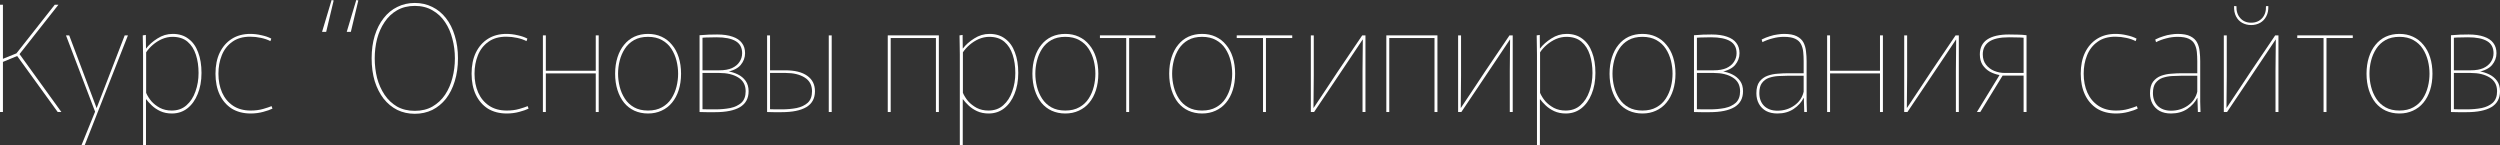 <?xml version="1.0" encoding="UTF-8"?> <svg xmlns="http://www.w3.org/2000/svg" viewBox="0 0 358.395 20.792" fill="none"><rect x="0" y="0" width="358.395" height="20.792" fill="#333333" stroke="none"/><path d="M0 0.676H0.421V8.431L2.358 7.649L7.852 0.676H8.378L2.8 7.755L8.799 16.059H8.273L2.463 8.029L0.421 8.874V16.059H0V0.676Z" fill="white"></path><path d="M13.69 15.868L13.774 15.699L17.879 5.071H18.342L12.153 20.792H11.69L13.69 15.868ZM9.459 5.071H9.922L13.879 15.573H13.963L13.774 15.995H13.627L9.459 5.071Z" fill="white"></path><path d="M20.508 7.818C20.508 7.283 20.501 6.797 20.487 6.36C20.487 5.923 20.48 5.494 20.466 5.071L20.908 5.008L20.929 6.952H20.95C21.357 6.416 21.897 5.937 22.571 5.515C23.244 5.078 23.974 4.86 24.76 4.86C25.658 4.86 26.409 5.092 27.012 5.557C27.63 6.008 28.093 6.656 28.402 7.501C28.725 8.332 28.886 9.318 28.886 10.459C28.886 11.6 28.703 12.607 28.338 13.481C27.988 14.354 27.497 15.037 26.865 15.53C26.234 16.023 25.49 16.27 24.634 16.27C24.016 16.27 23.462 16.157 22.971 15.932C22.494 15.706 22.087 15.432 21.75 15.108C21.413 14.784 21.147 14.488 20.95 14.22H20.929V20.792H20.508V7.818ZM24.613 15.847C25.469 15.847 26.177 15.594 26.739 15.087C27.314 14.579 27.742 13.917 28.023 13.1C28.317 12.283 28.465 11.403 28.465 10.459C28.465 9.501 28.338 8.635 28.086 7.86C27.833 7.071 27.433 6.445 26.886 5.98C26.339 5.515 25.623 5.282 24.739 5.282C24.22 5.282 23.715 5.388 23.223 5.599C22.746 5.811 22.311 6.085 21.918 6.423C21.525 6.761 21.203 7.121 20.95 7.501V13.312C21.118 13.706 21.364 14.1 21.687 14.495C22.024 14.875 22.438 15.199 22.929 15.467C23.42 15.72 23.981 15.847 24.613 15.847Z" fill="white"></path><path d="M35.944 16.27C34.891 16.27 33.986 16.037 33.228 15.573C32.485 15.094 31.909 14.432 31.502 13.586C31.095 12.727 30.892 11.72 30.892 10.565C30.892 9.396 31.095 8.388 31.502 7.543C31.923 6.684 32.506 6.022 33.25 5.557C33.993 5.092 34.87 4.86 35.881 4.86C36.414 4.86 36.947 4.923 37.481 5.05C38.028 5.163 38.498 5.325 38.891 5.536L38.764 5.895C38.386 5.698 37.937 5.543 37.417 5.43C36.912 5.318 36.393 5.261 35.86 5.261C34.821 5.261 33.965 5.508 33.291 6.001C32.618 6.48 32.12 7.121 31.797 7.924C31.474 8.727 31.313 9.607 31.313 10.565C31.313 11.565 31.488 12.466 31.839 13.269C32.19 14.058 32.709 14.685 33.397 15.15C34.085 15.615 34.934 15.847 35.944 15.847C36.603 15.847 37.2 15.77 37.733 15.615C38.266 15.46 38.666 15.326 38.933 15.213L39.059 15.573C38.75 15.727 38.309 15.882 37.733 16.037C37.158 16.192 36.561 16.27 35.944 16.27Z" fill="white"></path><path d="M49.708 4.564L51.076 0L51.371 0.063L50.298 4.564H49.708ZM46.172 4.564L47.54 0L47.835 0.063L46.761 4.564H46.172Z" fill="white"></path><path d="M59.466 16.312C58.554 16.312 57.719 16.129 56.961 15.763C56.203 15.382 55.551 14.847 55.003 14.157C54.456 13.453 54.028 12.614 53.72 11.642C53.425 10.656 53.277 9.565 53.277 8.367C53.277 7.17 53.425 6.085 53.72 5.113C54.028 4.127 54.456 3.289 55.003 2.599C55.551 1.895 56.203 1.359 56.961 0.993C57.719 0.613 58.554 0.423 59.466 0.423C60.378 0.423 61.213 0.613 61.971 0.993C62.729 1.359 63.381 1.895 63.929 2.599C64.476 3.289 64.897 4.127 65.192 5.113C65.5 6.085 65.655 7.17 65.655 8.367C65.655 9.565 65.5 10.656 65.192 11.642C64.897 12.614 64.476 13.453 63.929 14.157C63.381 14.847 62.729 15.382 61.971 15.763C61.213 16.129 60.378 16.312 59.466 16.312ZM59.466 15.889C60.434 15.889 61.276 15.685 61.992 15.277C62.722 14.854 63.325 14.291 63.802 13.586C64.279 12.868 64.63 12.065 64.855 11.178C65.093 10.276 65.213 9.339 65.213 8.367C65.213 7.395 65.093 6.466 64.855 5.578C64.63 4.677 64.279 3.874 63.802 3.169C63.325 2.451 62.722 1.888 61.992 1.479C61.276 1.056 60.434 0.845 59.466 0.845C58.498 0.845 57.649 1.056 56.919 1.479C56.203 1.888 55.607 2.451 55.13 3.169C54.653 3.874 54.295 4.677 54.056 5.578C53.832 6.466 53.72 7.395 53.72 8.367C53.72 9.339 53.832 10.276 54.056 11.178C54.295 12.065 54.653 12.868 55.13 13.586C55.607 14.291 56.203 14.854 56.919 15.277C57.649 15.685 58.498 15.889 59.466 15.889Z" fill="white"></path><path d="M72.658 16.27C71.605 16.27 70.7 16.037 69.942 15.573C69.198 15.094 68.623 14.432 68.216 13.586C67.809 12.727 67.606 11.72 67.606 10.565C67.606 9.396 67.809 8.388 68.216 7.543C68.637 6.684 69.22 6.022 69.964 5.557C70.707 5.092 71.584 4.86 72.595 4.86C73.128 4.86 73.661 4.923 74.195 5.05C74.742 5.163 75.212 5.325 75.605 5.536L75.478 5.895C75.1 5.698 74.65 5.543 74.131 5.43C73.626 5.318 73.107 5.261 72.573 5.261C71.535 5.261 70.679 5.508 70.005 6.001C69.332 6.48 68.834 7.121 68.511 7.924C68.188 8.727 68.027 9.607 68.027 10.565C68.027 11.565 68.202 12.466 68.553 13.269C68.904 14.058 69.423 14.685 70.111 15.15C70.798 15.615 71.647 15.847 72.658 15.847C73.317 15.847 73.914 15.77 74.447 15.615C74.98 15.46 75.38 15.326 75.647 15.213L75.773 15.573C75.464 15.727 75.022 15.882 74.447 16.037C73.872 16.192 73.275 16.27 72.658 16.27Z" fill="white"></path><path d="M77.829 5.071H78.25V10.142H85.407V5.071H85.828V16.059H85.407V10.523H78.25V16.059H77.829V5.071Z" fill="white"></path><path d="M92.899 16.27C92.183 16.27 91.53 16.136 90.941 15.868C90.366 15.601 89.874 15.22 89.468 14.727C89.06 14.22 88.745 13.615 88.52 12.91C88.296 12.206 88.183 11.424 88.183 10.565C88.183 9.706 88.296 8.924 88.52 8.219C88.745 7.515 89.06 6.916 89.468 6.423C89.874 5.916 90.366 5.529 90.941 5.261C91.53 4.994 92.183 4.86 92.899 4.86C93.614 4.86 94.26 4.994 94.835 5.261C95.425 5.529 95.923 5.916 96.33 6.423C96.751 6.916 97.074 7.515 97.298 8.219C97.522 8.924 97.635 9.706 97.635 10.565C97.635 11.424 97.522 12.206 97.298 12.91C97.074 13.615 96.751 14.22 96.33 14.727C95.923 15.22 95.425 15.601 94.835 15.868C94.26 16.136 93.614 16.27 92.899 16.27ZM92.899 15.847C93.684 15.847 94.351 15.692 94.898 15.382C95.46 15.072 95.909 14.657 96.246 14.136C96.582 13.615 96.828 13.044 96.982 12.424C97.137 11.804 97.214 11.185 97.214 10.565C97.214 9.945 97.137 9.325 96.982 8.705C96.828 8.086 96.582 7.515 96.246 6.994C95.909 6.473 95.46 6.057 94.898 5.747C94.351 5.437 93.684 5.282 92.899 5.282C92.113 5.282 91.446 5.437 90.899 5.747C90.352 6.057 89.909 6.473 89.573 6.994C89.236 7.515 88.99 8.086 88.836 8.705C88.682 9.325 88.604 9.945 88.604 10.565C88.604 11.185 88.682 11.804 88.836 12.424C88.99 13.044 89.236 13.615 89.573 14.136C89.909 14.657 90.352 15.072 90.899 15.382C91.446 15.692 92.113 15.847 92.899 15.847Z" fill="white"></path><path d="M102.539 16.08C102.104 16.08 101.69 16.08 101.297 16.08C100.904 16.08 100.568 16.073 100.287 16.059V5.05C100.736 5.008 101.171 4.98 101.592 4.965C102.013 4.951 102.42 4.944 102.813 4.944C103.697 4.944 104.434 5.05 105.023 5.261C105.613 5.459 106.054 5.754 106.349 6.149C106.658 6.543 106.812 7.036 106.812 7.628C106.812 8.248 106.602 8.811 106.181 9.318C105.76 9.811 105.072 10.149 104.118 10.332L104.265 10.206C104.827 10.29 105.332 10.445 105.781 10.67C106.244 10.896 106.616 11.206 106.896 11.6C107.177 11.995 107.318 12.488 107.318 13.079C107.318 14.108 106.904 14.868 106.076 15.361C105.262 15.84 104.083 16.08 102.539 16.08ZM102.581 15.678C103.325 15.678 104.027 15.615 104.686 15.488C105.346 15.347 105.879 15.094 106.286 14.727C106.693 14.347 106.896 13.798 106.896 13.079C106.896 12.206 106.546 11.551 105.844 11.114C105.142 10.677 104.237 10.459 103.129 10.459H100.708V15.657C100.96 15.671 101.255 15.678 101.592 15.678C101.943 15.678 102.273 15.678 102.581 15.678ZM103.129 10.079C103.858 10.079 104.462 9.973 104.939 9.762C105.416 9.537 105.774 9.241 106.012 8.874C106.265 8.494 106.391 8.079 106.391 7.628C106.391 6.839 106.083 6.261 105.465 5.895C104.848 5.529 103.936 5.346 102.729 5.346C102.378 5.346 102.02 5.353 101.655 5.367C101.304 5.367 100.989 5.381 100.708 5.409V10.079H103.129Z" fill="white"></path><path d="M112.053 16.08C111.618 16.08 111.232 16.08 110.895 16.08C110.558 16.08 110.25 16.073 109.969 16.059V5.071H110.39V10.079H112.558C113.933 10.079 114.986 10.339 115.716 10.861C116.459 11.382 116.831 12.121 116.831 13.079C116.831 14.108 116.417 14.868 115.589 15.361C114.775 15.84 113.597 16.08 112.053 16.08ZM112.095 15.678C112.839 15.678 113.54 15.615 114.2 15.488C114.86 15.347 115.393 15.094 115.8 14.727C116.207 14.347 116.41 13.798 116.41 13.079C116.41 12.206 116.06 11.551 115.358 11.114C114.656 10.677 113.751 10.459 112.642 10.459H110.39V15.657C110.643 15.671 110.909 15.678 111.19 15.678C111.485 15.678 111.786 15.678 112.095 15.678ZM118.81 16.059V5.071H119.231V16.059H118.81Z" fill="white"></path><path d="M134.172 16.059V5.071H134.593V16.059H134.172ZM127.267 16.059V5.071H127.688V16.059H127.267ZM127.436 5.451V5.071H134.466V5.451H127.436Z" fill="white"></path><path d="M137.598 7.818C137.598 7.283 137.591 6.797 137.577 6.36C137.577 5.923 137.57 5.494 137.556 5.071L137.998 5.008L138.019 6.952H138.04C138.447 6.416 138.987 5.937 139.661 5.515C140.334 5.078 141.064 4.86 141.85 4.86C142.748 4.86 143.499 5.092 144.102 5.557C144.72 6.008 145.183 6.656 145.492 7.501C145.815 8.332 145.976 9.318 145.976 10.459C145.976 11.6 145.793 12.607 145.429 13.481C145.078 14.354 144.587 15.037 143.955 15.53C143.324 16.023 142.58 16.27 141.724 16.27C141.106 16.27 140.552 16.157 140.061 15.932C139.584 15.706 139.177 15.432 138.84 15.108C138.503 14.784 138.237 14.488 138.04 14.22H138.019V20.792H137.598V7.818ZM141.703 15.847C142.559 15.847 143.268 15.594 143.829 15.087C144.404 14.579 144.832 13.917 145.113 13.1C145.407 12.283 145.555 11.403 145.555 10.459C145.555 9.501 145.428 8.635 145.176 7.86C144.923 7.071 144.523 6.445 143.976 5.98C143.429 5.515 142.713 5.282 141.829 5.282C141.31 5.282 140.805 5.388 140.313 5.599C139.836 5.811 139.401 6.085 139.008 6.423C138.615 6.761 138.293 7.121 138.04 7.501V13.312C138.209 13.706 138.454 14.1 138.777 14.495C139.114 14.875 139.528 15.199 140.019 15.467C140.51 15.72 141.071 15.847 141.703 15.847Z" fill="white"></path><path d="M152.718 16.27C152.002 16.27 151.35 16.136 150.76 15.868C150.185 15.601 149.694 15.22 149.287 14.727C148.88 14.22 148.564 13.615 148.34 12.91C148.115 12.206 148.003 11.424 148.003 10.565C148.003 9.706 148.115 8.924 148.34 8.219C148.564 7.515 148.88 6.916 149.287 6.423C149.694 5.916 150.185 5.529 150.76 5.261C151.35 4.994 152.002 4.86 152.718 4.86C153.434 4.86 154.079 4.994 154.655 5.261C155.244 5.529 155.742 5.916 156.149 6.423C156.57 6.916 156.893 7.515 157.117 8.219C157.342 8.924 157.454 9.706 157.454 10.565C157.454 11.424 157.342 12.206 157.117 12.91C156.893 13.615 156.57 14.22 156.149 14.727C155.742 15.22 155.244 15.601 154.655 15.868C154.079 16.136 153.434 16.27 152.718 16.27ZM152.718 15.847C153.504 15.847 154.171 15.692 154.718 15.382C155.279 15.072 155.728 14.657 156.065 14.136C156.402 13.615 156.647 13.044 156.802 12.424C156.956 11.804 157.033 11.185 157.033 10.565C157.033 9.945 156.956 9.325 156.802 8.705C156.647 8.086 156.402 7.515 156.065 6.994C155.728 6.473 155.279 6.057 154.718 5.747C154.171 5.437 153.504 5.282 152.718 5.282C151.932 5.282 151.266 5.437 150.718 5.747C150.171 6.057 149.729 6.473 149.392 6.994C149.055 7.515 148.81 8.086 148.655 8.705C148.501 9.325 148.424 9.945 148.424 10.565C148.424 11.185 148.501 11.804 148.655 12.424C148.81 13.044 149.055 13.615 149.392 14.136C149.729 14.657 150.171 15.072 150.718 15.382C151.266 15.692 151.932 15.847 152.718 15.847Z" fill="white"></path><path d="M161.452 16.059V5.071H161.873V16.059H161.452ZM157.684 5.451V5.071H165.641V5.451H157.684Z" fill="white"></path><path d="M172.329 16.27C171.613 16.27 170.961 16.136 170.371 15.868C169.796 15.601 169.305 15.22 168.898 14.727C168.491 14.22 168.175 13.615 167.951 12.91C167.726 12.206 167.614 11.424 167.614 10.565C167.614 9.706 167.726 8.924 167.951 8.219C168.175 7.515 168.491 6.916 168.898 6.423C169.305 5.916 169.796 5.529 170.371 5.261C170.961 4.994 171.613 4.86 172.329 4.86C173.045 4.86 173.69 4.994 174.265 5.261C174.855 5.529 175.353 5.916 175.76 6.423C176.181 6.916 176.504 7.515 176.728 8.219C176.953 8.924 177.065 9.706 177.065 10.565C177.065 11.424 176.953 12.206 176.728 12.91C176.504 13.615 176.181 14.22 175.76 14.727C175.353 15.22 174.855 15.601 174.265 15.868C173.69 16.136 173.045 16.27 172.329 16.27ZM172.329 15.847C173.115 15.847 173.781 15.692 174.329 15.382C174.89 15.072 175.339 14.657 175.676 14.136C176.013 13.615 176.258 13.044 176.413 12.424C176.567 11.804 176.644 11.185 176.644 10.565C176.644 9.945 176.567 9.325 176.413 8.705C176.258 8.086 176.013 7.515 175.676 6.994C175.339 6.473 174.89 6.057 174.329 5.747C173.781 5.437 173.115 5.282 172.329 5.282C171.543 5.282 170.876 5.437 170.329 5.747C169.782 6.057 169.34 6.473 169.003 6.994C168.666 7.515 168.421 8.086 168.266 8.705C168.112 9.325 168.035 9.945 168.035 10.565C168.035 11.185 168.112 11.804 168.266 12.424C168.421 13.044 168.666 13.615 169.003 14.136C169.34 14.657 169.782 15.072 170.329 15.382C170.876 15.692 171.543 15.847 172.329 15.847Z" fill="white"></path><path d="M181.063 16.059V5.071H181.484V16.059H181.063ZM177.295 5.451V5.071H185.252V5.451H177.295Z" fill="white"></path><path d="M187.919 16.059V5.071H188.34V10.882L188.298 15.467H188.319C188.979 14.467 189.589 13.551 190.151 12.72C190.712 11.875 191.252 11.058 191.772 10.269C192.305 9.48 192.852 8.67 193.413 7.839C193.989 6.994 194.613 6.071 195.287 5.071H195.75V16.059H195.329V10.142L195.371 5.663H195.35C194.76 6.564 194.073 7.593 193.287 8.748C192.515 9.903 191.708 11.107 190.866 12.361C190.024 13.615 189.196 14.847 188.383 16.059H187.919Z" fill="white"></path><path d="M205.647 16.059V5.071H206.068V16.059H205.647ZM198.742 16.059V5.071H199.163V16.059H198.742ZM198.911 5.451V5.071H205.941V5.451H198.911Z" fill="white"></path><path d="M209.031 16.059V5.071H209.452V10.882L209.41 15.467H209.431C210.09 14.467 210.701 13.551 211.262 12.72C211.823 11.875 212.364 11.058 212.883 10.269C213.416 9.48 213.964 8.67 214.525 7.839C215.1 6.994 215.725 6.071 216.398 5.071H216.861V16.059H216.44V10.142L216.483 5.663H216.462C215.872 6.564 215.184 7.593 214.399 8.748C213.627 9.903 212.82 11.107 211.978 12.361C211.136 13.615 210.308 14.847 209.494 16.059H209.031Z" fill="white"></path><path d="M220.338 7.818C220.338 7.283 220.331 6.797 220.317 6.36C220.317 5.923 220.31 5.494 220.296 5.071L220.738 5.008L220.759 6.952H220.78C221.187 6.416 221.727 5.937 222.401 5.515C223.074 5.078 223.804 4.86 224.59 4.86C225.488 4.86 226.239 5.092 226.842 5.557C227.46 6.008 227.923 6.656 228.232 7.501C228.555 8.332 228.716 9.318 228.716 10.459C228.716 11.6 228.533 12.607 228.169 13.481C227.818 14.354 227.327 15.037 226.695 15.53C226.064 16.023 225.32 16.27 224.464 16.27C223.846 16.27 223.292 16.157 222.801 15.932C222.324 15.706 221.917 15.432 221.58 15.108C221.243 14.784 220.977 14.488 220.78 14.22H220.759V20.792H220.338V7.818ZM224.443 15.847C225.299 15.847 226.008 15.594 226.569 15.087C227.144 14.579 227.572 13.917 227.853 13.1C228.147 12.283 228.295 11.403 228.295 10.459C228.295 9.501 228.168 8.635 227.916 7.86C227.663 7.071 227.263 6.445 226.716 5.98C226.169 5.515 225.453 5.282 224.569 5.282C224.05 5.282 223.545 5.388 223.053 5.599C222.576 5.811 222.141 6.085 221.748 6.423C221.355 6.761 221.033 7.121 220.78 7.501V13.312C220.949 13.706 221.194 14.1 221.517 14.495C221.854 14.875 222.268 15.199 222.759 15.467C223.25 15.72 223.811 15.847 224.443 15.847Z" fill="white"></path><path d="M235.458 16.27C234.742 16.27 234.09 16.136 233.5 15.868C232.925 15.601 232.434 15.22 232.027 14.727C231.62 14.22 231.304 13.615 231.08 12.91C230.855 12.206 230.743 11.424 230.743 10.565C230.743 9.706 230.855 8.924 231.08 8.219C231.304 7.515 231.62 6.916 232.027 6.423C232.434 5.916 232.925 5.529 233.5 5.261C234.09 4.994 234.742 4.86 235.458 4.86C236.174 4.86 236.819 4.994 237.395 5.261C237.984 5.529 238.482 5.916 238.889 6.423C239.31 6.916 239.633 7.515 239.857 8.219C240.082 8.924 240.194 9.706 240.194 10.565C240.194 11.424 240.082 12.206 239.857 12.91C239.633 13.615 239.31 14.22 238.889 14.727C238.482 15.22 237.984 15.601 237.395 15.868C236.819 16.136 236.174 16.27 235.458 16.27ZM235.458 15.847C236.244 15.847 236.91 15.692 237.458 15.382C238.019 15.072 238.468 14.657 238.805 14.136C239.142 13.615 239.387 13.044 239.542 12.424C239.696 11.804 239.773 11.185 239.773 10.565C239.773 9.945 239.696 9.325 239.542 8.705C239.387 8.086 239.142 7.515 238.805 6.994C238.468 6.473 238.019 6.057 237.458 5.747C236.91 5.437 236.244 5.282 235.458 5.282C234.672 5.282 234.006 5.437 233.458 5.747C232.911 6.057 232.469 6.473 232.132 6.994C231.795 7.515 231.55 8.086 231.395 8.705C231.241 9.325 231.164 9.945 231.164 10.565C231.164 11.185 231.241 11.804 231.395 12.424C231.55 13.044 231.795 13.615 232.132 14.136C232.469 14.657 232.911 15.072 233.458 15.382C234.006 15.692 234.672 15.847 235.458 15.847Z" fill="white"></path><path d="M245.099 16.08C244.664 16.08 244.25 16.08 243.857 16.08C243.464 16.08 243.127 16.073 242.846 16.059V5.05C243.295 5.008 243.731 4.98 244.151 4.965C244.573 4.951 244.979 4.944 245.372 4.944C246.256 4.944 246.993 5.05 247.583 5.261C248.172 5.459 248.614 5.754 248.909 6.149C249.217 6.543 249.372 7.036 249.372 7.628C249.372 8.248 249.161 8.811 248.74 9.318C248.319 9.811 247.632 10.149 246.677 10.332L246.825 10.206C247.386 10.29 247.891 10.445 248.341 10.67C248.804 10.896 249.175 11.206 249.456 11.6C249.737 11.995 249.877 12.488 249.877 13.079C249.877 14.108 249.463 14.868 248.635 15.361C247.821 15.84 246.643 16.08 245.099 16.08ZM245.141 15.678C245.884 15.678 246.586 15.615 247.246 15.488C247.905 15.347 248.439 15.094 248.846 14.727C249.252 14.347 249.456 13.798 249.456 13.079C249.456 12.206 249.105 11.551 248.403 11.114C247.702 10.677 246.797 10.459 245.688 10.459H243.267V15.657C243.52 15.671 243.815 15.678 244.151 15.678C244.502 15.678 244.832 15.678 245.141 15.678ZM245.688 10.079C246.418 10.079 247.021 9.973 247.499 9.762C247.976 9.537 248.334 9.241 248.572 8.874C248.825 8.494 248.951 8.079 248.951 7.628C248.951 6.839 248.642 6.261 248.025 5.895C247.407 5.529 246.495 5.346 245.288 5.346C244.937 5.346 244.58 5.353 244.215 5.367C243.864 5.367 243.548 5.381 243.267 5.409V10.079H245.688Z" fill="white"></path><path d="M254.803 16.27C254.171 16.27 253.631 16.15 253.181 15.911C252.731 15.657 252.389 15.312 252.149 14.875C251.911 14.439 251.791 13.939 251.791 13.375C251.791 12.657 251.939 12.1 252.234 11.706C252.544 11.311 252.928 11.03 253.391 10.861C253.868 10.692 254.36 10.593 254.865 10.565C255.385 10.523 255.855 10.501 256.275 10.501H258.569V8.769C258.569 8.304 258.549 7.867 258.507 7.459C258.464 7.036 258.359 6.663 258.192 6.339C258.022 6.001 257.742 5.74 257.35 5.557C256.97 5.374 256.437 5.282 255.75 5.282C255.203 5.282 254.668 5.353 254.151 5.494C253.631 5.62 253.131 5.804 252.656 6.043L252.549 5.663C252.943 5.466 253.328 5.311 253.708 5.198C254.086 5.071 254.45 4.987 254.803 4.944C255.153 4.888 255.468 4.86 255.75 4.86C256.535 4.86 257.145 4.972 257.58 5.198C258.029 5.423 258.352 5.726 258.549 6.106C258.744 6.487 258.864 6.909 258.907 7.374C258.962 7.825 258.992 8.283 258.992 8.748V13.227C258.992 13.622 258.992 14.079 258.992 14.601C259.004 15.122 259.019 15.608 259.034 16.059H258.654L258.592 14.03H258.569C258.262 14.65 257.784 15.178 257.14 15.615C256.492 16.051 255.715 16.27 254.803 16.27ZM254.803 15.868C255.715 15.868 256.52 15.622 257.222 15.129C257.939 14.622 258.387 13.96 258.569 13.143V10.861H256.212C255.82 10.861 255.39 10.875 254.928 10.903C254.465 10.931 254.023 11.016 253.603 11.156C253.196 11.297 252.858 11.544 252.591 11.896C252.339 12.234 252.214 12.713 252.214 13.333C252.214 14.108 252.444 14.727 252.908 15.192C253.383 15.643 254.016 15.868 254.803 15.868Z" fill="white"></path><path d="M261.933 5.071H262.353V10.142H269.511V5.071H269.931V16.059H269.511V10.523H262.353V16.059H261.933V5.071Z" fill="white"></path><path d="M272.983 16.059V5.071H273.402V10.882L273.36 15.467H273.382C274.042 14.467 274.652 13.551 275.214 12.72C275.774 11.875 276.314 11.058 276.834 10.269C277.369 9.48 277.916 8.67 278.476 7.839C279.051 6.994 279.676 6.071 280.35 5.071H280.813V16.059H280.393V10.142L280.433 5.663H280.413C279.823 6.564 279.136 7.593 278.351 8.748C277.579 9.903 276.771 11.107 275.929 12.361C275.087 13.615 274.26 14.847 273.445 16.059H272.983Z" fill="white"></path><path d="M283.404 16.059L286.626 10.797V10.755C286.164 10.67 285.714 10.516 285.279 10.29C284.857 10.051 284.507 9.727 284.227 9.318C283.959 8.91 283.827 8.403 283.827 7.797C283.827 6.853 284.177 6.142 284.879 5.663C285.594 5.184 286.634 4.944 287.993 4.944C288.443 4.944 288.865 4.951 289.258 4.965C289.65 4.965 290.07 4.994 290.52 5.05V16.059H290.1V10.839H287.088L283.889 16.059H283.404ZM287.406 10.459H290.1V5.409C289.833 5.381 289.538 5.367 289.215 5.367C288.893 5.353 288.493 5.346 288.016 5.346C286.711 5.346 285.756 5.557 285.151 5.98C284.549 6.402 284.247 7.008 284.247 7.797C284.247 8.388 284.402 8.881 284.712 9.276C285.019 9.67 285.411 9.966 285.889 10.163C286.381 10.361 286.886 10.459 287.406 10.459Z" fill="white"></path><path d="M303.344 16.27C302.291 16.27 301.384 16.037 300.627 15.573C299.885 15.094 299.307 14.432 298.902 13.586C298.495 12.727 298.29 11.72 298.29 10.565C298.29 9.396 298.495 8.388 298.902 7.543C299.322 6.684 299.905 6.022 300.649 5.557C301.392 5.092 302.269 4.86 303.281 4.86C303.814 4.86 304.346 4.923 304.881 5.05C305.428 5.163 305.898 5.325 306.29 5.536L306.163 5.895C305.785 5.698 305.336 5.543 304.816 5.43C304.311 5.318 303.791 5.261 303.259 5.261C302.221 5.261 301.364 5.508 300.692 6.001C300.017 6.48 299.52 7.121 299.197 7.924C298.872 8.727 298.713 9.607 298.713 10.565C298.713 11.565 298.887 12.466 299.237 13.269C299.59 14.058 300.11 14.685 300.797 15.15C301.484 15.615 302.334 15.847 303.344 15.847C304.003 15.847 304.598 15.77 305.133 15.615C305.665 15.46 306.065 15.326 306.333 15.213L306.458 15.573C306.15 15.727 305.708 15.882 305.133 16.037C304.556 16.192 303.961 16.27 303.344 16.27Z" fill="white"></path><path d="M311.229 16.27C310.599 16.27 310.057 16.15 309.609 15.911C309.159 15.657 308.817 15.312 308.577 14.875C308.34 14.439 308.22 13.939 308.22 13.375C308.22 12.657 308.367 12.1 308.662 11.706C308.969 11.311 309.357 11.03 309.819 10.861C310.297 10.692 310.786 10.593 311.294 10.565C311.811 10.523 312.281 10.501 312.703 10.501H314.998V8.769C314.998 8.304 314.975 7.867 314.935 7.459C314.893 7.036 314.788 6.663 314.618 6.339C314.45 6.001 314.17 5.74 313.776 5.557C313.398 5.374 312.863 5.282 312.176 5.282C311.629 5.282 311.096 5.353 310.577 5.494C310.057 5.62 309.559 5.804 309.082 6.043L308.977 5.663C309.369 5.466 309.757 5.311 310.134 5.198C310.514 5.071 310.879 4.987 311.229 4.944C311.581 4.888 311.896 4.86 312.176 4.86C312.963 4.86 313.573 4.972 314.008 5.198C314.458 5.423 314.78 5.726 314.975 6.106C315.173 6.487 315.293 6.909 315.335 7.374C315.39 7.825 315.418 8.283 315.418 8.748V13.227C315.418 13.622 315.418 14.079 315.418 14.601C315.433 15.122 315.448 15.608 315.46 16.059H315.083L315.018 14.03H314.998C314.688 14.65 314.21 15.178 313.566 15.615C312.921 16.051 312.141 16.27 311.229 16.27ZM311.229 15.868C312.141 15.868 312.948 15.622 313.651 15.129C314.365 14.622 314.815 13.96 314.998 13.143V10.861H312.641C312.246 10.861 311.819 10.875 311.356 10.903C310.894 10.931 310.452 11.016 310.029 11.156C309.622 11.297 309.287 11.544 309.019 11.896C308.767 12.234 308.64 12.713 308.64 13.333C308.64 14.108 308.872 14.727 309.334 15.192C309.812 15.643 310.444 15.868 311.229 15.868Z" fill="white"></path><path d="M318.802 16.059V5.071H319.224V10.882L319.182 15.467H319.202C319.861 14.467 320.474 13.551 321.033 12.72C321.596 11.875 322.136 11.058 322.655 10.269C323.188 9.48 323.735 8.67 324.298 7.839C324.872 6.994 325.497 6.071 326.169 5.071H326.634V16.059H326.212V10.142L326.254 5.663H326.234C325.645 6.564 324.957 7.593 324.17 8.748C323.398 9.903 322.593 11.107 321.751 12.361C320.909 13.615 320.079 14.847 319.266 16.059H318.802ZM322.718 3.592C322.256 3.592 321.826 3.486 321.433 3.275C321.056 3.064 320.761 2.754 320.551 2.345C320.339 1.937 320.249 1.444 320.276 0.866L320.614 0.887C320.586 1.592 320.769 2.162 321.161 2.599C321.553 3.036 322.073 3.254 322.718 3.254C323.378 3.254 323.903 3.036 324.298 2.599C324.69 2.162 324.872 1.592 324.845 0.887L325.18 0.866C325.21 1.444 325.11 1.937 324.887 2.345C324.675 2.754 324.38 3.064 324.003 3.275C323.623 3.486 323.195 3.592 322.718 3.592Z" fill="white"></path><path d="M333.1 16.059V5.071H333.52V16.059H333.1ZM329.331 5.451V5.071H337.289V5.451H329.331Z" fill="white"></path><path d="M343.977 16.27C343.259 16.27 342.607 16.136 342.017 15.868C341.442 15.601 340.953 15.22 340.545 14.727C340.138 14.22 339.823 13.615 339.598 12.91C339.373 12.206 339.261 11.424 339.261 10.565C339.261 9.706 339.373 8.924 339.598 8.219C339.823 7.515 340.138 6.916 340.545 6.423C340.953 5.916 341.442 5.529 342.017 5.261C342.607 4.994 343.259 4.86 343.977 4.86C344.692 4.86 345.336 4.994 345.914 5.261C346.501 5.529 347.001 5.916 347.408 6.423C347.828 6.916 348.151 7.515 348.375 8.219C348.6 8.924 348.713 9.706 348.713 10.565C348.713 11.424 348.6 12.206 348.375 12.91C348.151 13.615 347.828 14.22 347.408 14.727C347.001 15.22 346.501 15.601 345.914 15.868C345.336 16.136 344.692 16.27 343.977 16.27ZM343.977 15.847C344.762 15.847 345.429 15.692 345.976 15.382C346.536 15.072 346.986 14.657 347.323 14.136C347.661 13.615 347.906 13.044 348.061 12.424C348.213 11.804 348.29 11.185 348.29 10.565C348.29 9.945 348.213 9.325 348.061 8.705C347.906 8.086 347.661 7.515 347.323 6.994C346.986 6.473 346.536 6.057 345.976 5.747C345.429 5.437 344.762 5.282 343.977 5.282C343.189 5.282 342.525 5.437 341.977 5.747C341.43 6.057 340.988 6.473 340.65 6.994C340.313 7.515 340.068 8.086 339.913 8.705C339.758 9.325 339.683 9.945 339.683 10.565C339.683 11.185 339.758 11.804 339.913 12.424C340.068 13.044 340.313 13.615 340.65 14.136C340.988 14.657 341.43 15.072 341.977 15.382C342.525 15.692 343.189 15.847 343.977 15.847Z" fill="white"></path><path d="M353.616 16.08C353.182 16.08 352.767 16.08 352.374 16.08C351.982 16.08 351.644 16.073 351.365 16.059V5.05C351.814 5.008 352.249 4.98 352.669 4.965C353.092 4.951 353.496 4.944 353.891 4.944C354.774 4.944 355.511 5.05 356.101 5.261C356.691 5.459 357.133 5.754 357.428 6.149C357.735 6.543 357.89 7.036 357.89 7.628C357.89 8.248 357.68 8.811 357.258 9.318C356.838 9.811 356.151 10.149 355.196 10.332L355.343 10.206C355.903 10.29 356.408 10.445 356.858 10.67C357.32 10.896 357.693 11.206 357.975 11.6C358.255 11.995 358.395 12.488 358.395 13.079C358.395 14.108 357.98 14.868 357.153 15.361C356.338 15.84 355.161 16.08 353.616 16.08ZM353.659 15.678C354.404 15.678 355.103 15.615 355.763 15.488C356.423 15.347 356.955 15.094 357.363 14.727C357.77 14.347 357.975 13.798 357.975 13.079C357.975 12.206 357.623 11.551 356.92 11.114C356.221 10.677 355.313 10.459 354.206 10.459H351.784V15.657C352.037 15.671 352.332 15.678 352.669 15.678C353.019 15.678 353.349 15.678 353.659 15.678ZM354.206 10.079C354.936 10.079 355.538 9.973 356.016 9.762C356.493 9.537 356.85 9.241 357.09 8.874C357.343 8.494 357.468 8.079 357.468 7.628C357.468 6.839 357.16 6.261 356.543 5.895C355.926 5.529 355.014 5.346 353.806 5.346C353.456 5.346 353.097 5.353 352.732 5.367C352.382 5.367 352.067 5.381 351.784 5.409V10.079H354.206Z" fill="white"></path></svg> 